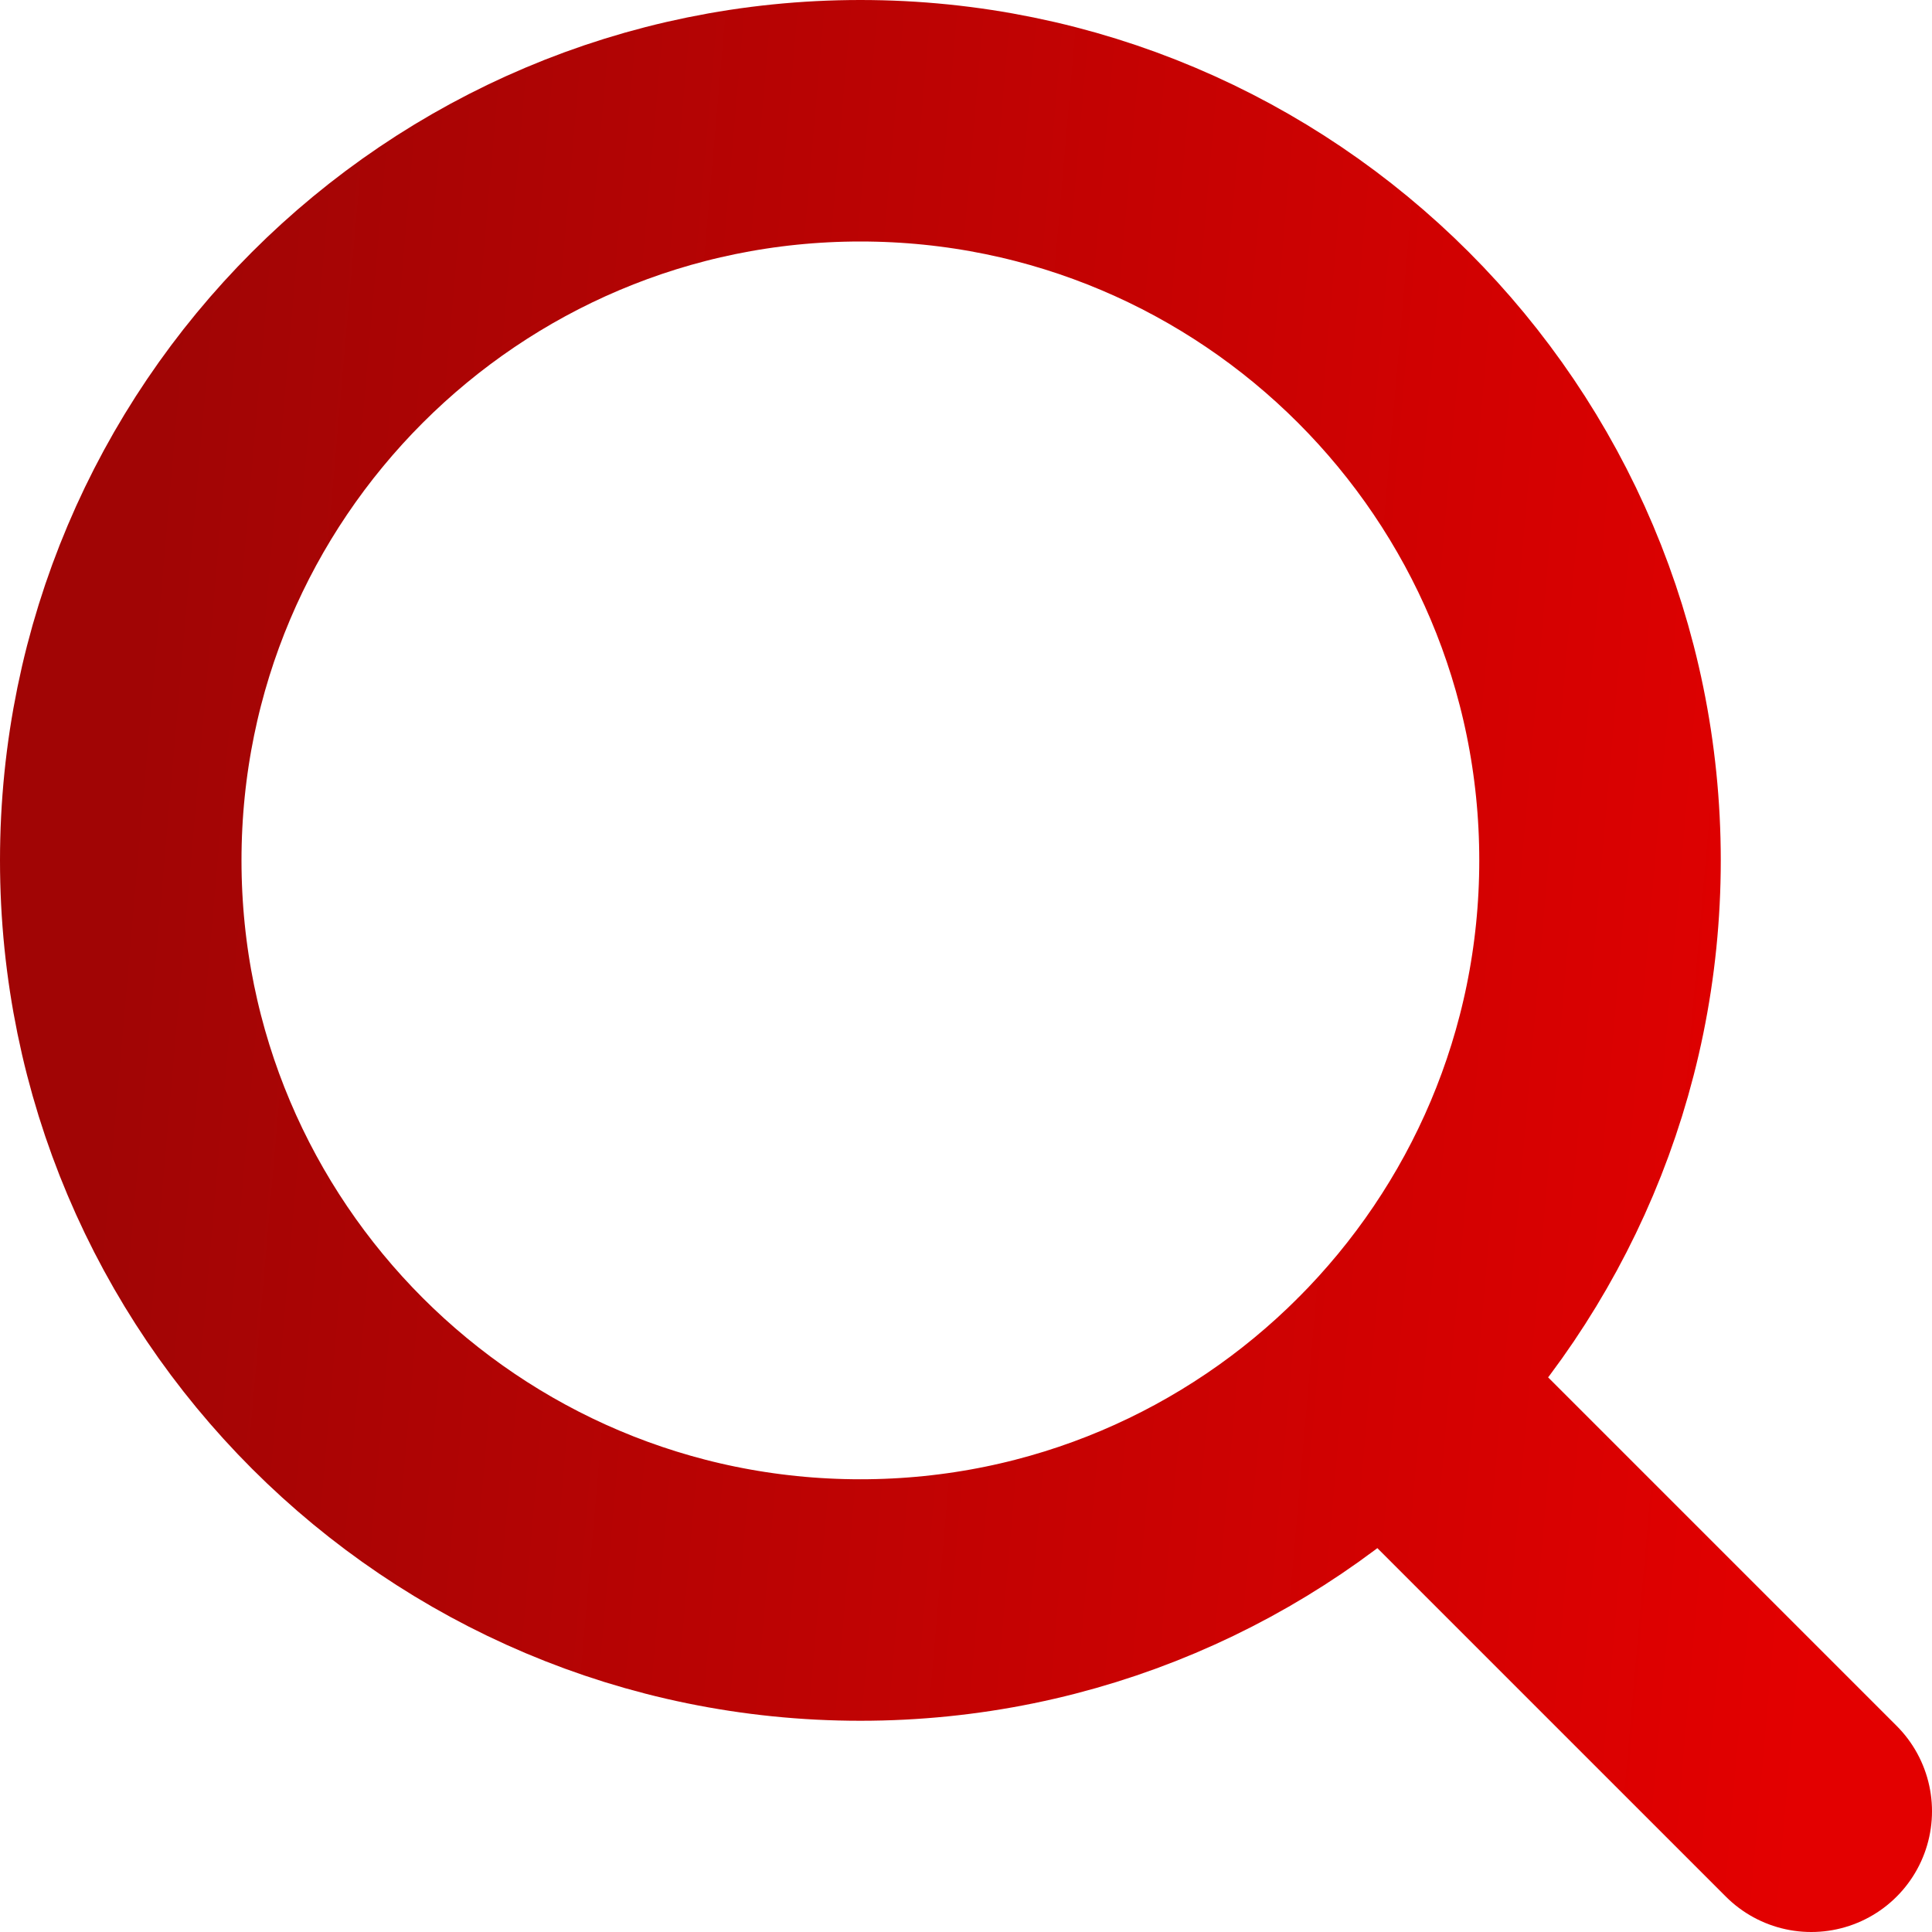 <svg width="12" height="12" viewBox="0 0 12 12" fill="none" xmlns="http://www.w3.org/2000/svg">
<g id="Icon">
<path id="Vector" d="M8.592 8.592L11.25 11.25M9.938 5.344C9.938 7.881 7.881 9.938 5.344 9.938C2.807 9.938 0.75 7.881 0.75 5.344C0.75 2.807 2.807 0.75 5.344 0.75C7.881 0.75 9.938 2.807 9.938 5.344Z" stroke="url(#paint0_linear_398_385)" stroke-width="1.5" stroke-linecap="round" stroke-linejoin="round"/>
</g>
<defs>
<linearGradient id="paint0_linear_398_385" x1="1.167" y1="0.75" x2="12.011" y2="1.696" gradientUnits="userSpaceOnUse">
<stop stop-color="#A10505"/>
<stop offset="1" stop-color="#E30000"/>
</linearGradient>
</defs>
</svg>
